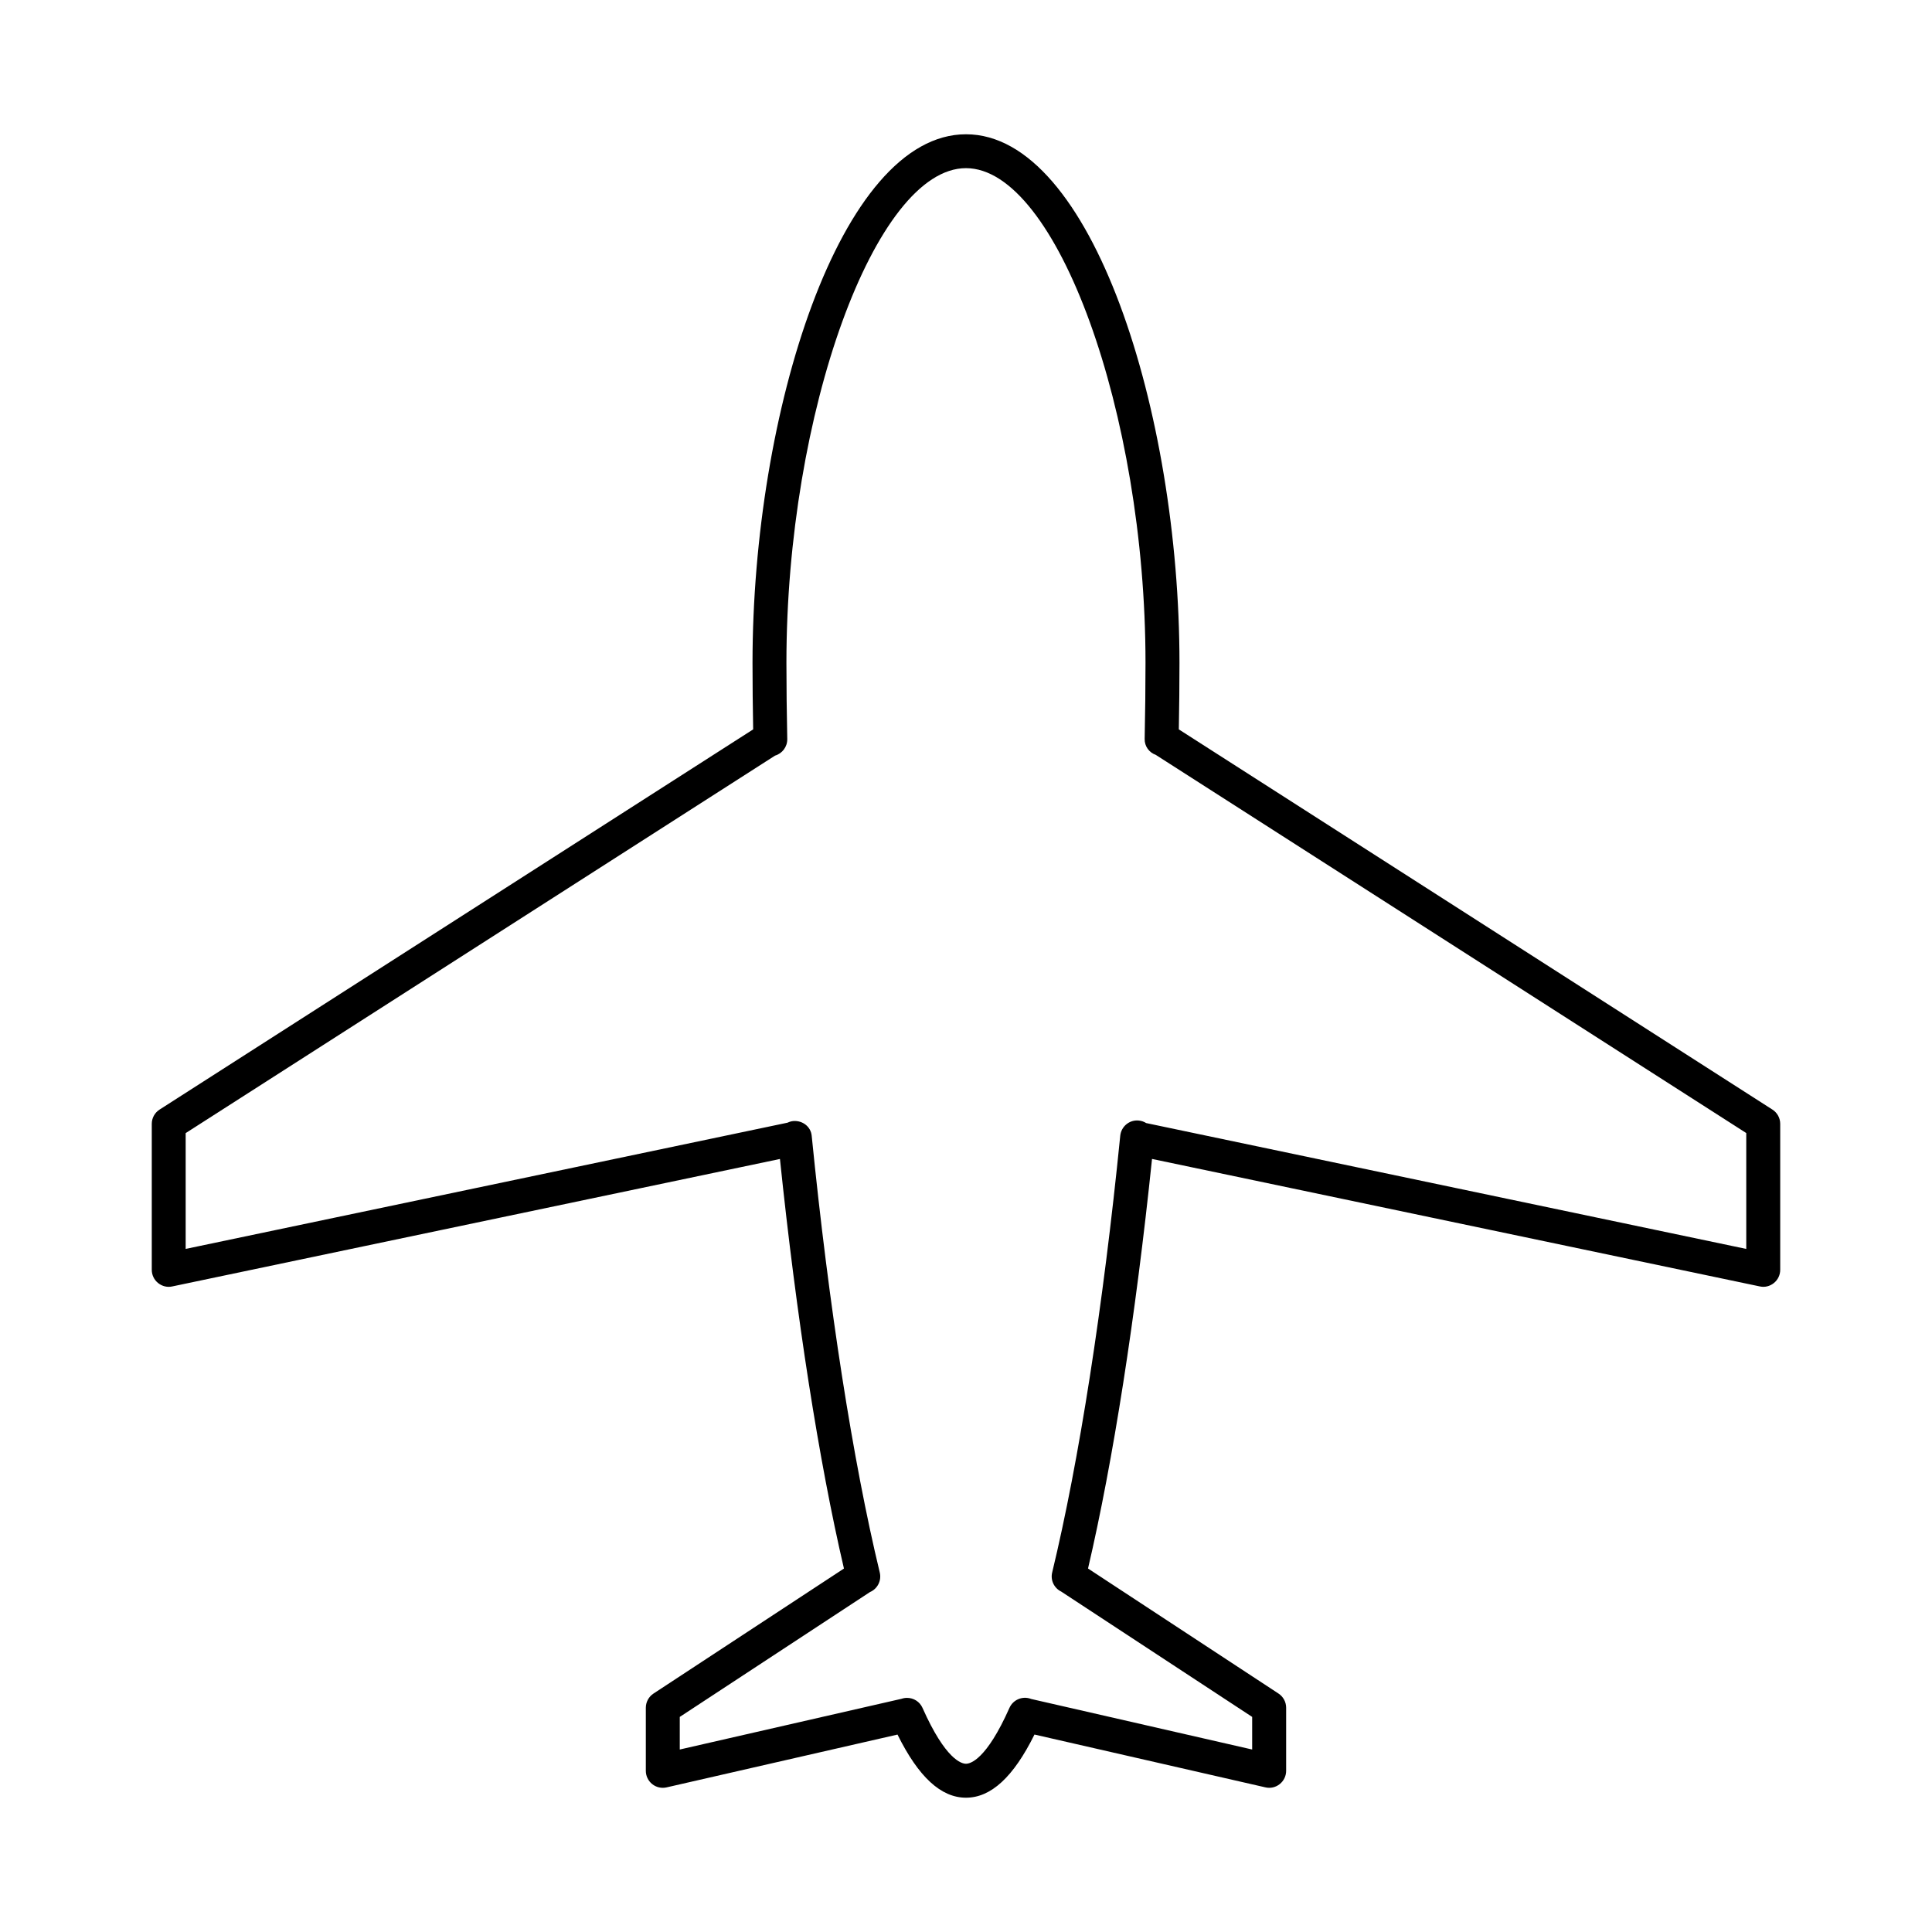 <?xml version="1.0" encoding="UTF-8"?>
<!-- Uploaded to: ICON Repo, www.iconrepo.com, Generator: ICON Repo Mixer Tools -->
<svg fill="#000000" width="800px" height="800px" version="1.1" viewBox="144 144 512 512" xmlns="http://www.w3.org/2000/svg">
 <path d="m614.11 484.01c1.055-0.855 1.664-2.141 1.664-3.492v-38.688c0-1.531-0.781-2.961-2.074-3.785l-157.3-100.75c0.109-5.992 0.172-11.895 0.172-17.641 0-66.258-23.234-140.07-56.574-140.07-33.344 0-56.574 73.816-56.574 140.07 0 5.746 0.062 11.648 0.172 17.641l-157.3 100.75c-1.293 0.824-2.074 2.254-2.074 3.785v38.688c0 1.352 0.609 2.637 1.664 3.492 1.059 0.855 2.441 1.207 3.758 0.91l161.05-33.781c4.352 41.883 10.32 80.09 16.961 108.54l-50.473 33.133c-1.266 0.832-2.031 2.246-2.031 3.762v16.715c0 1.371 0.625 2.66 1.695 3.519 1.066 0.855 2.481 1.176 3.805 0.867l61.195-13.996c5.574 11.25 11.531 16.73 18.152 16.73s12.578-5.481 18.148-16.738l61.195 13.996c1.344 0.324 2.738-0.012 3.805-0.867 1.07-0.855 1.695-2.148 1.695-3.519v-16.715c0-1.516-0.766-2.93-2.031-3.762l-50.473-33.133c6.637-28.422 12.609-66.637 16.961-108.54l161.05 33.781c1.34 0.305 2.707-0.047 3.758-0.902zm-7.332-9.031-159.03-33.355c-0.594-0.375-1.281-0.613-2.031-0.676-2.434-0.211-4.594 1.598-4.84 4.035-4.512 45.148-10.918 86.254-18.039 115.74-0.504 2.082 0.539 4.16 2.402 5.066l50.598 33.211v8.641l-58.57-13.395c-0.043-0.016-0.086-0.035-0.133-0.051-2.223-0.789-4.664 0.27-5.621 2.41-6.106 13.742-10.359 14.809-11.52 14.809s-5.418-1.066-11.523-14.809c-0.738-1.66-2.367-2.648-4.09-2.648-0.492 0-0.988 0.078-1.477 0.246l-58.758 13.438v-8.641l50.391-33.078c1.996-0.848 3.133-3.031 2.609-5.191-7.121-29.52-13.531-70.629-18.039-115.75-0.242-2.441-2.438-4.059-4.832-3.894-0.555 0.047-1.078 0.199-1.551 0.434l-159.52 33.457v-30.688l156.19-100.04c1.91-0.555 3.277-2.336 3.238-4.41-0.141-6.871-0.223-13.637-0.223-20.195 0-66.152 23.57-131.08 47.582-131.08s47.578 64.926 47.578 131.07c0 6.559-0.082 13.324-0.223 20.195-0.039 1.961 1.188 3.59 2.93 4.211l156.5 100.23z"/>
</svg>
